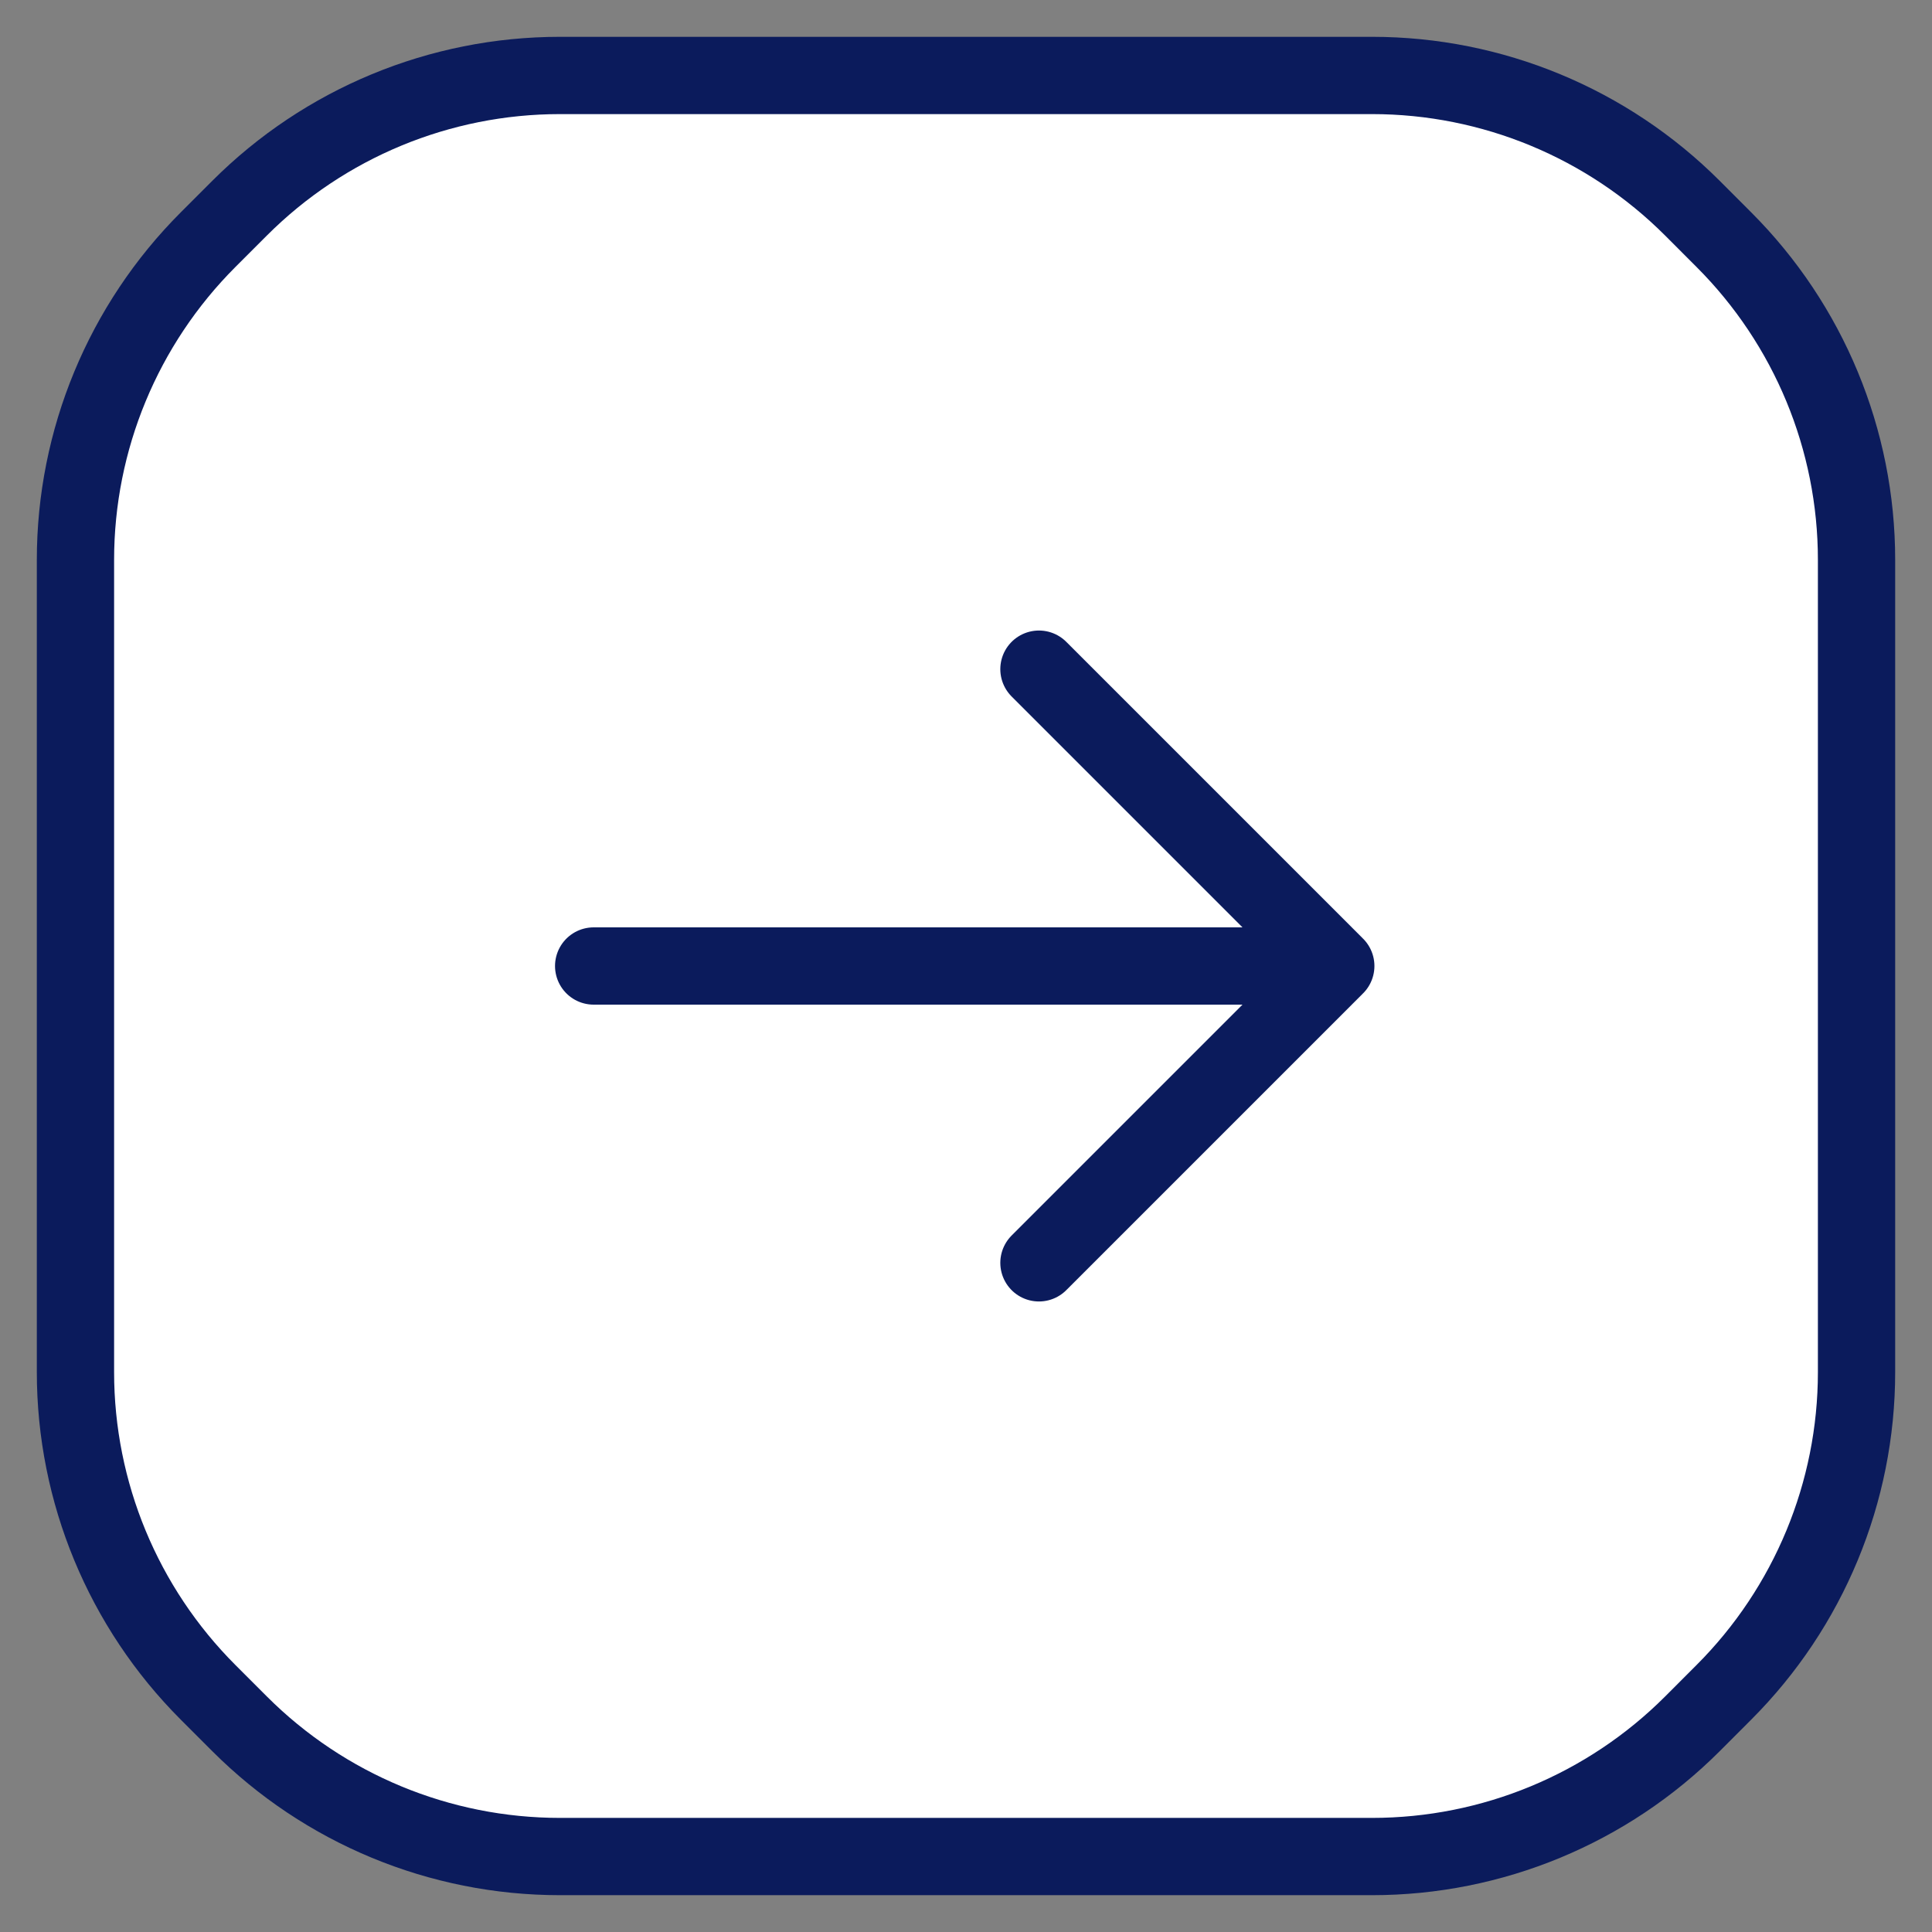 <svg width="50" height="50" viewBox="0 0 50 50" fill="#fff" xmlns="http://www.w3.org/2000/svg">
    <rect x="0" y="0" width="50" height="50" fill="#808080" stroke="none"/>
    <g clip-path="url(#clip0_5554_15284)">
        <mask id="mask0_5554_15284" style="mask-type:luminance" maskUnits="userSpaceOnUse" x="0" y="0" width="50" height="50">
            <path d="M0 3.8147e-06H50V50H0V3.8147e-06Z" fill="white"/>
        </mask>
        <g mask="url(#mask0_5554_15284)">
            <path d="M34.57 25H15.364M34.57 25L26.888 32.682M34.57 25L26.888 17.318M43.797 5.385L44.614 6.203C46.812 8.401 48.047 11.381 48.047 14.489V35.511C48.047 38.619 46.812 41.599 44.614 43.797L43.797 44.615C41.599 46.812 38.619 48.047 35.511 48.047H14.489C11.381 48.047 8.401 46.812 6.203 44.615L5.385 43.797C3.188 41.599 1.953 38.619 1.953 35.511V14.489C1.953 11.381 3.188 8.401 5.385 6.203L6.203 5.385C8.401 3.188 11.381 1.953 14.489 1.953H35.511C38.619 1.953 41.599 3.188 43.797 5.385Z" stroke="#0B1B5C" stroke-width="2" stroke-miterlimit="10" stroke-linecap="round" stroke-linejoin="round"/>
        </g>
    </g>
    <defs>
        <clipPath id="clip0_5554_15284">
            <rect width="50" height="50" fill="white"/>
        </clipPath>
    </defs>
</svg>
